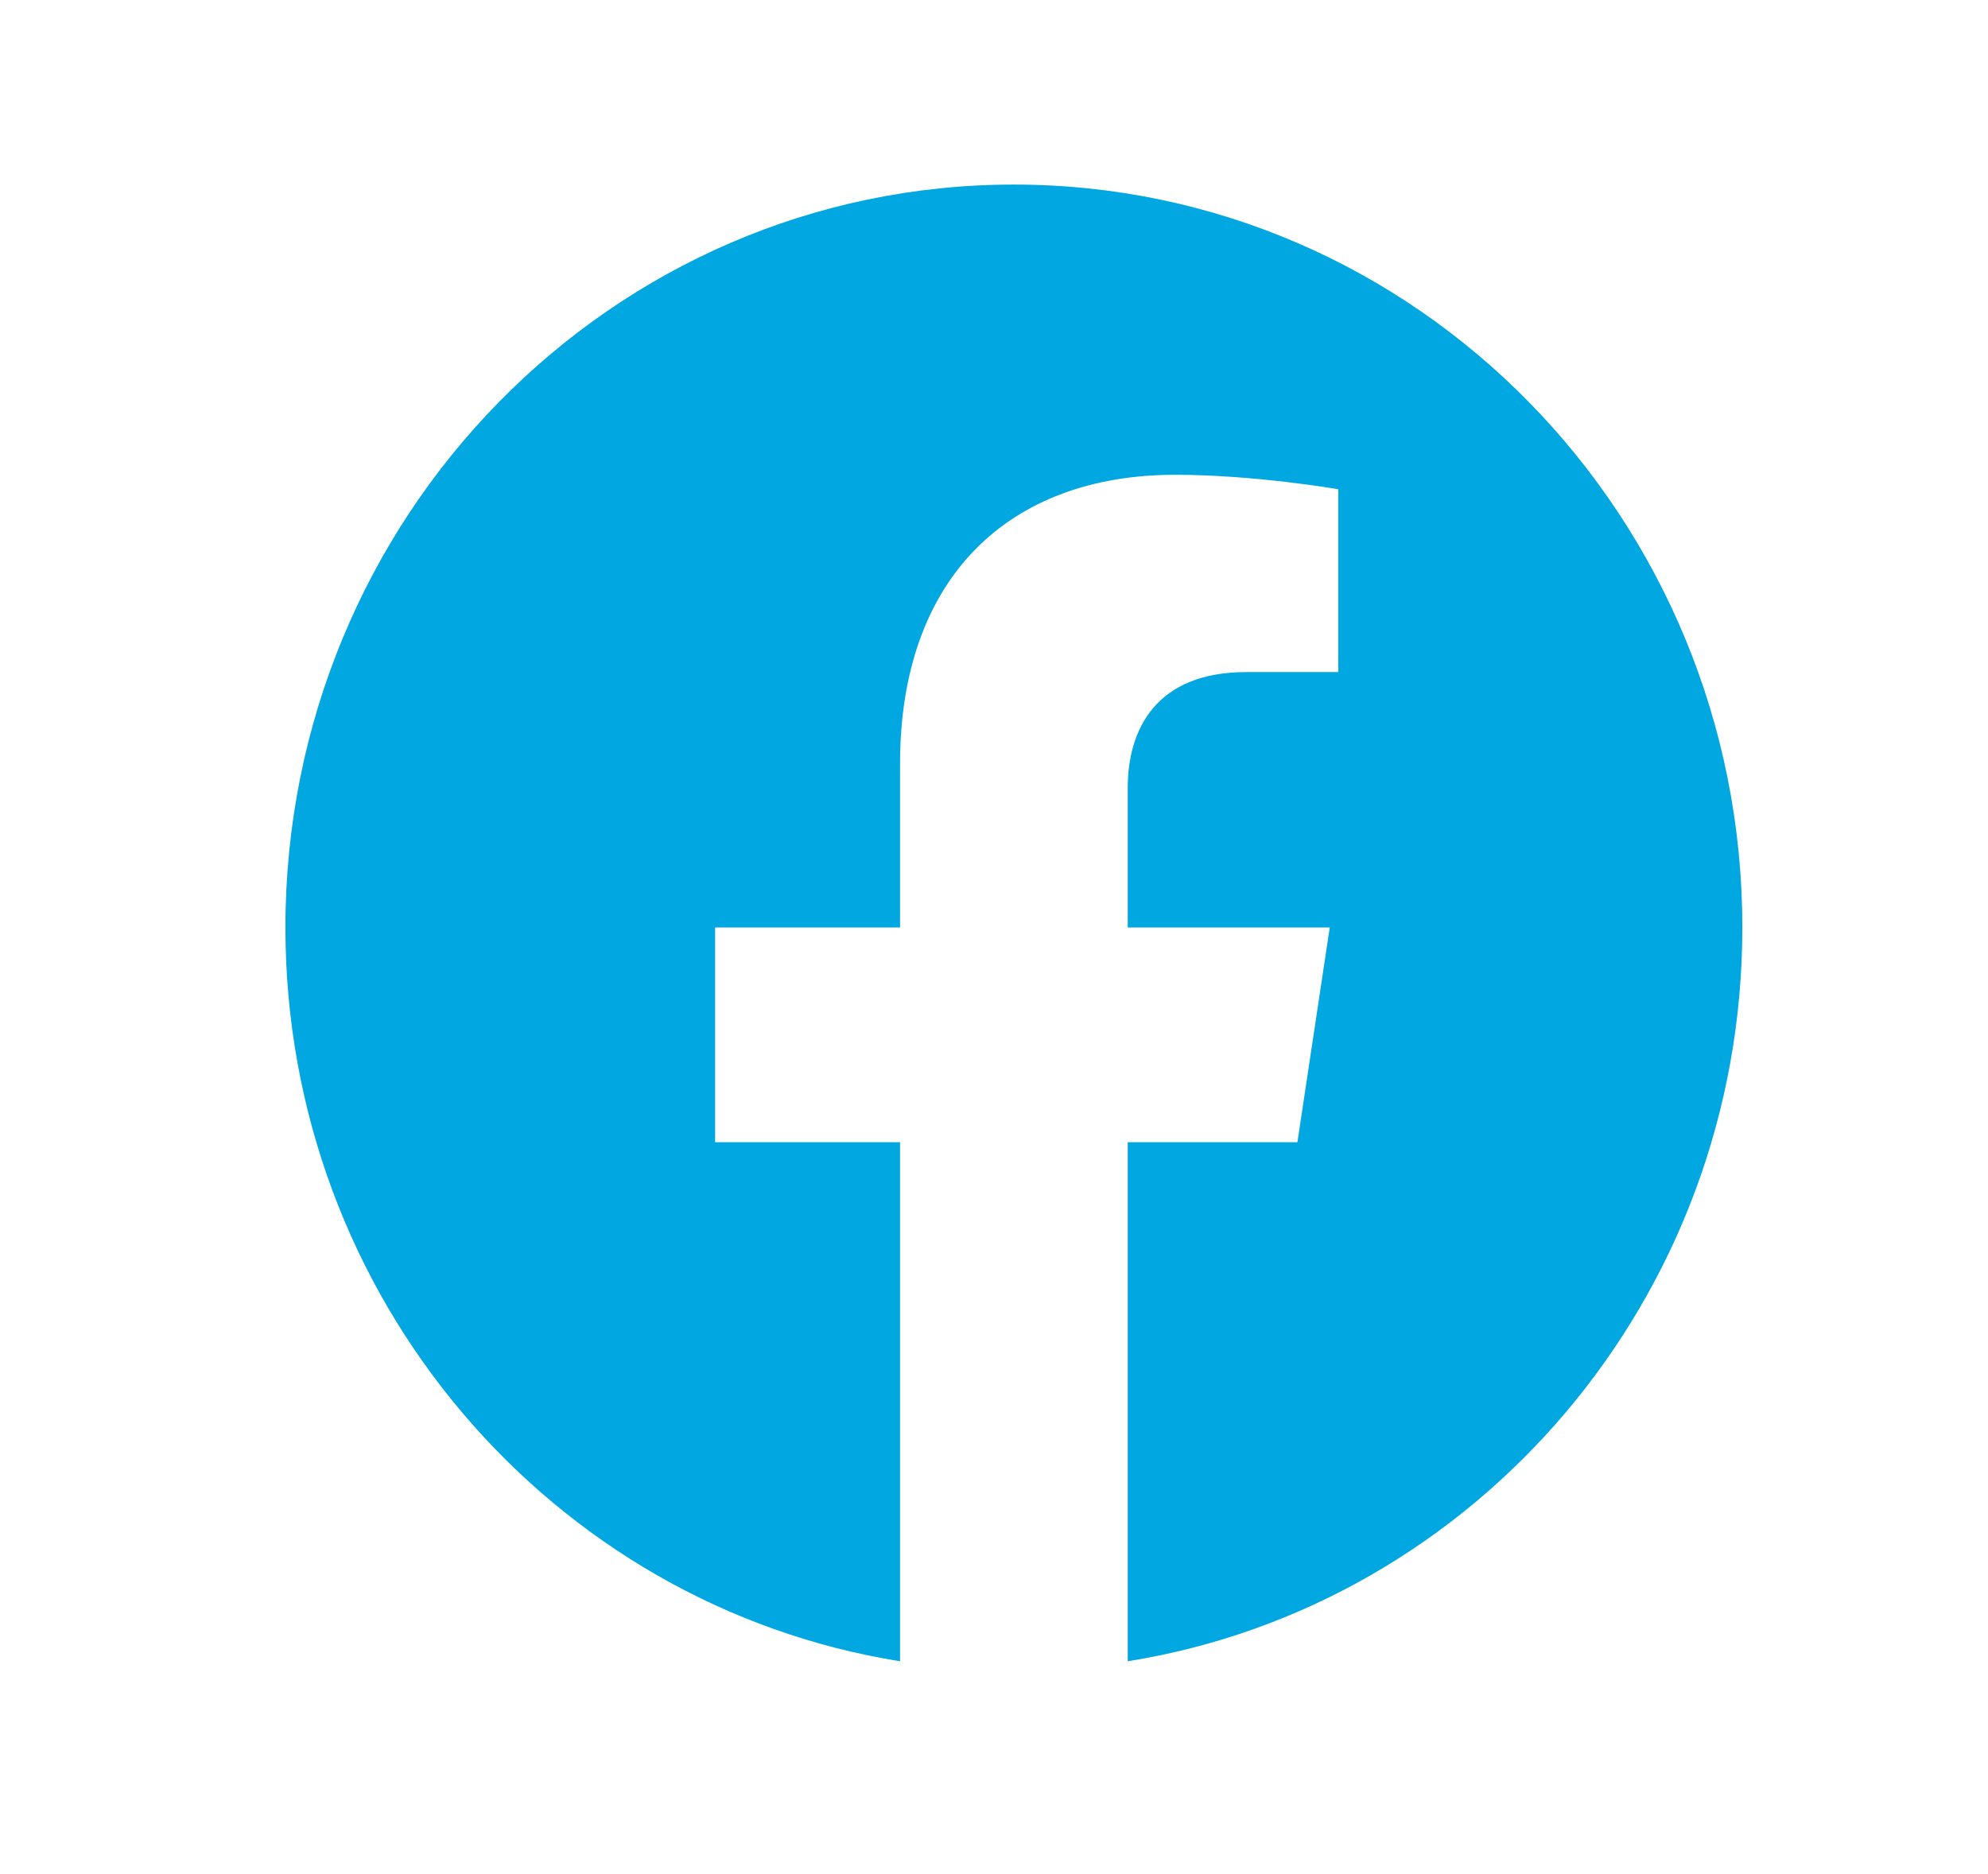<svg width="35" height="33" viewBox="0 0 35 33" fill="none"
  xmlns="http://www.w3.org/2000/svg">
  <path fill-rule="evenodd" clip-rule="evenodd" d="M30.675 16.331C30.675 9.107 24.933 3.25 17.85 3.25C10.767 3.25 5.025 9.107 5.025 16.331C5.025 22.86 9.715 28.271 15.846 29.252V20.112H12.59V16.331H15.846V13.449C15.846 10.171 17.761 8.36 20.69 8.36C22.093 8.36 23.561 8.615 23.561 8.615V11.834H21.944C20.351 11.834 19.854 12.843 19.854 13.877V16.331H23.411L22.842 20.112H19.854V29.252C25.985 28.271 30.675 22.86 30.675 16.331Z" fill="#00A7E1"/>
</svg>
